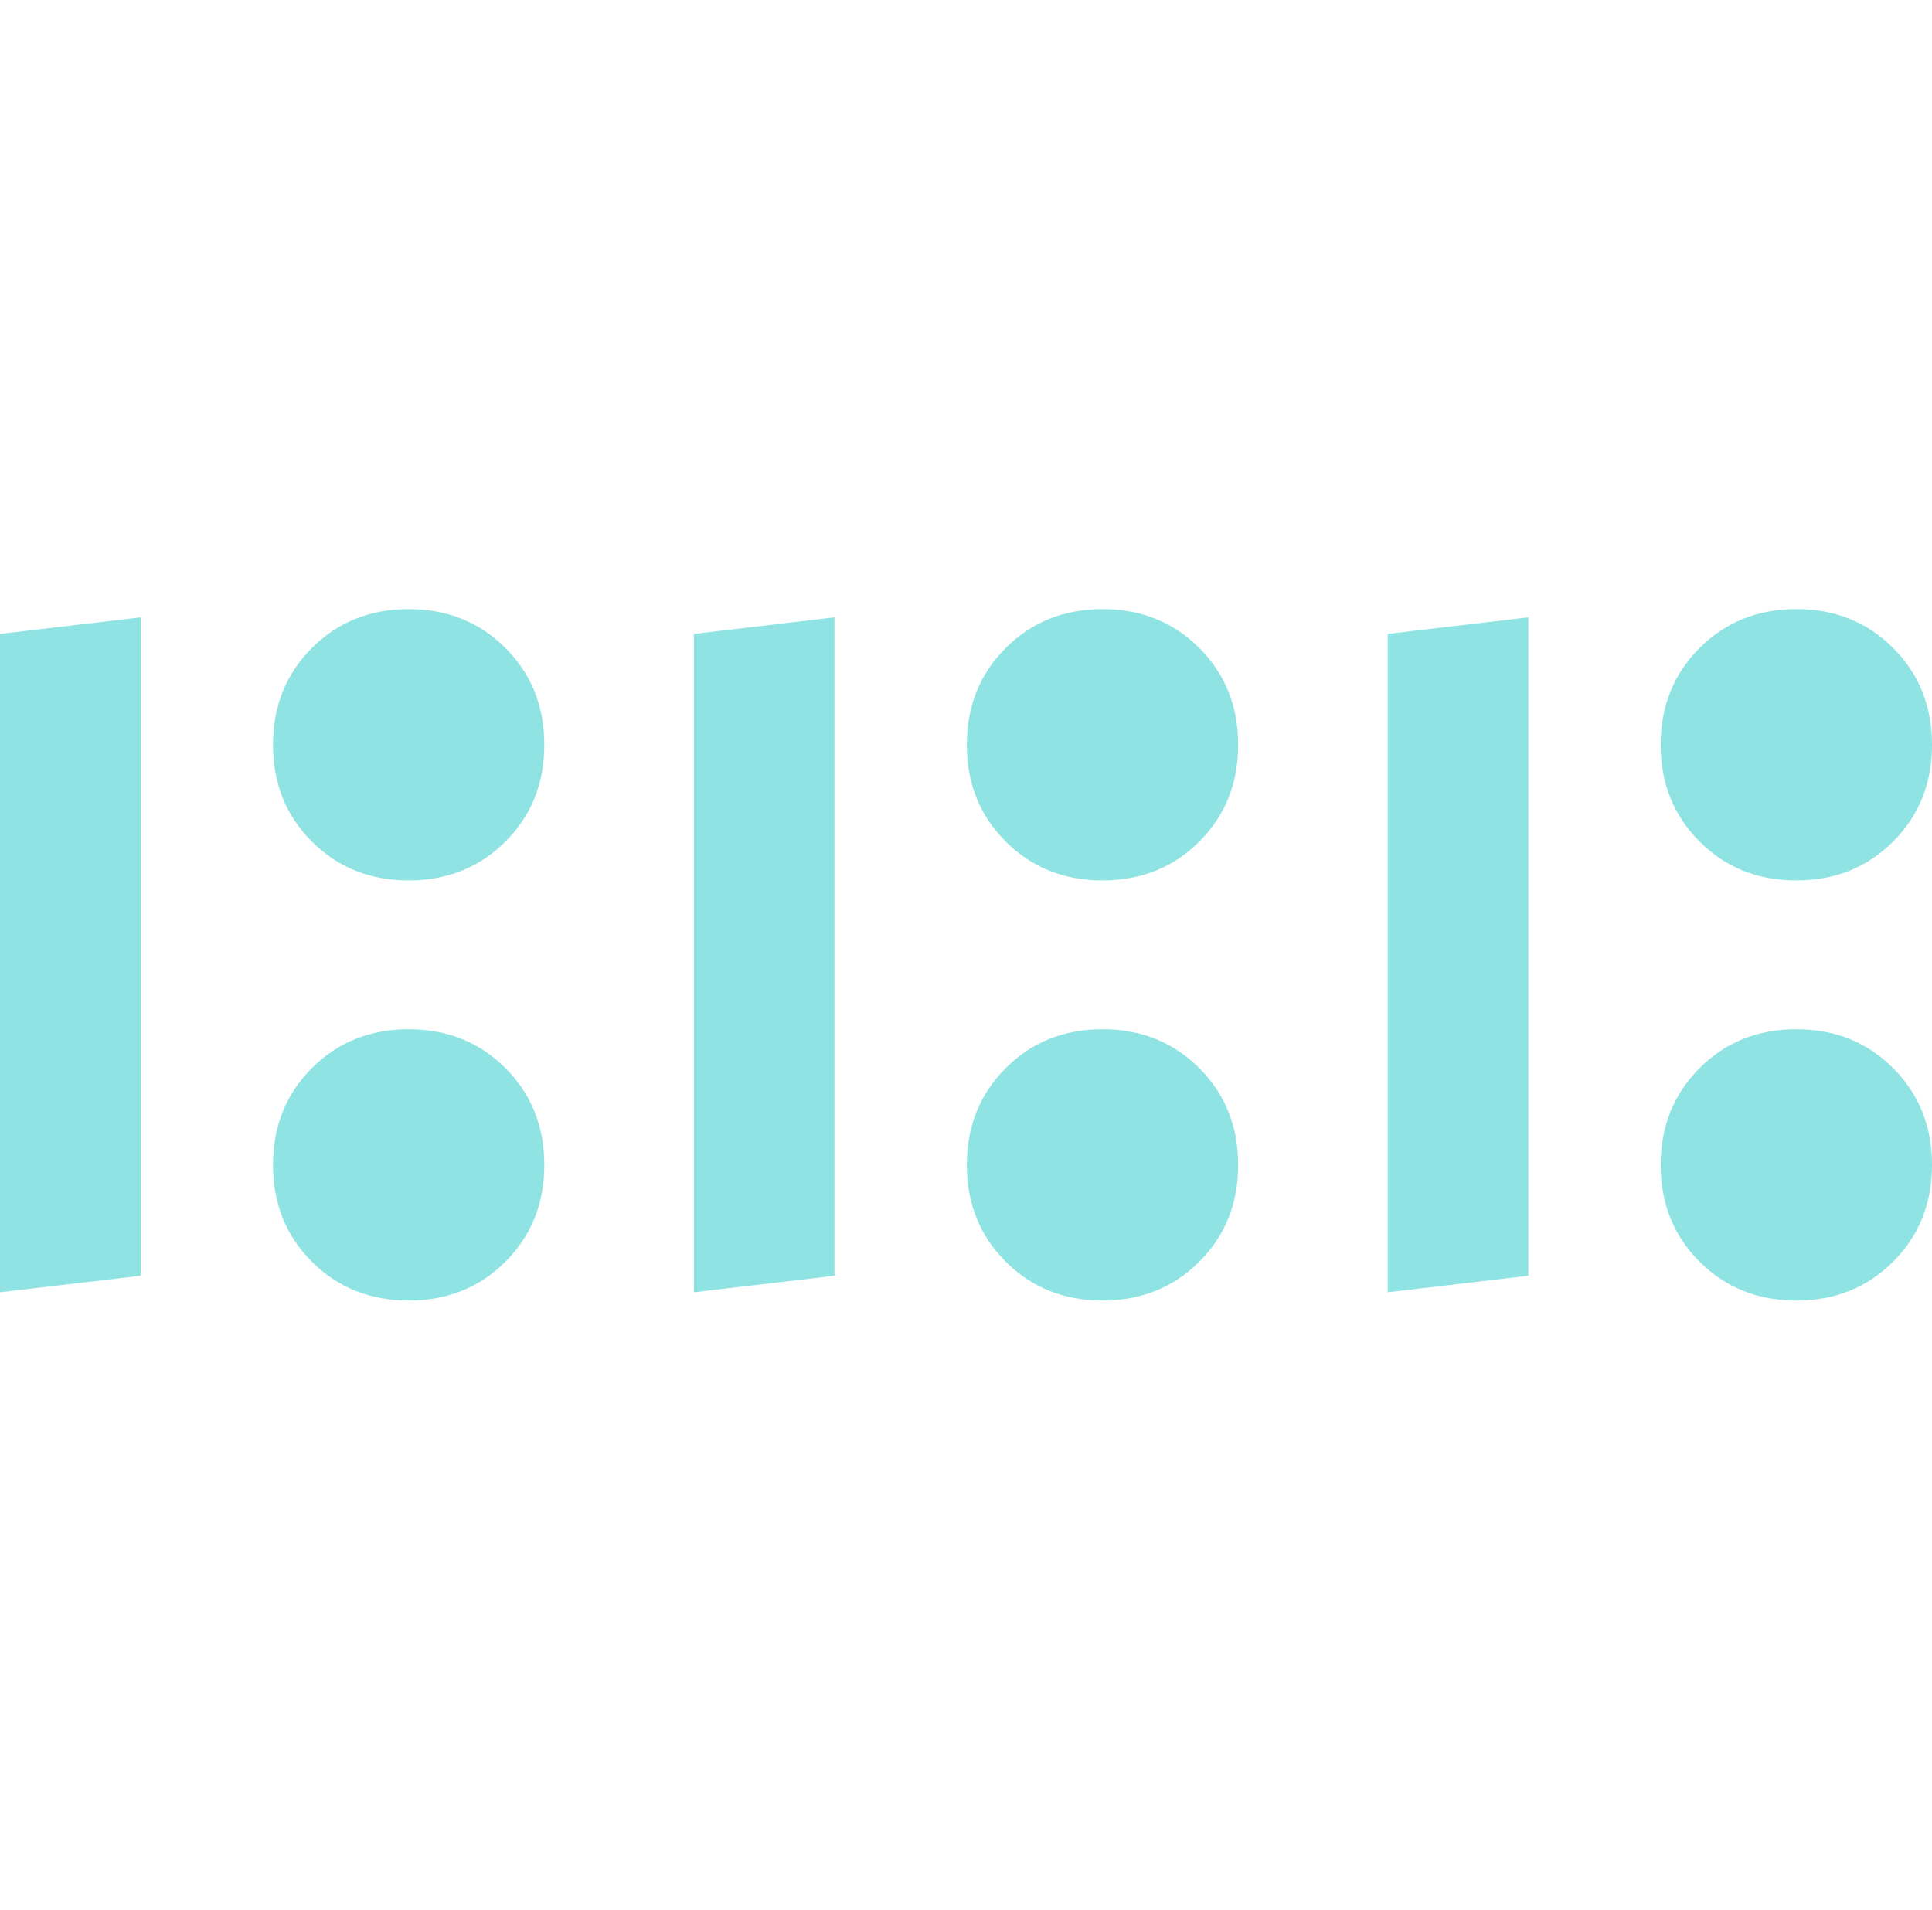 <svg xmlns="http://www.w3.org/2000/svg" xmlns:xlink="http://www.w3.org/1999/xlink" width="615.209" height="608.202" viewBox="0 0 615.209 608.202"><defs><clipPath id="clip-path"><rect id="Rectangle_330" data-name="Rectangle 330" width="615.21" height="608.202" transform="translate(0 -194)" fill="#8fe3e3"></rect></clipPath></defs><g id="Group_4181" data-name="Group 4181" transform="translate(0 194)"><g id="Group_794" data-name="Group 794" transform="translate(0 0)" clip-path="url(#clip-path)"><path id="Path_3153" data-name="Path 3153" d="M161.626,212.309l-44.786,5.261V7.9l44.786-5.272ZM203.769,43.2q0-18.437,12.382-30.816T246.966,0Q265.4,0,277.786,12.382,290.153,24.749,290.168,43.2q0,18.437-12.382,30.819T246.966,86.4q-18.448,0-30.815-12.382Q203.761,61.644,203.769,43.2m0,133.814q0-18.437,12.382-30.827,12.373-12.373,30.815-12.371t30.819,12.371q12.367,12.384,12.382,30.827,0,18.437-12.382,30.816T246.966,220.2q-18.448,0-30.815-12.371-12.39-12.367-12.382-30.816" transform="translate(325.046 0.002)" fill="#8fe3e3"></path><path id="Path_3154" data-name="Path 3154" d="M103.2,212.309,58.42,217.569V7.9L103.2,2.628ZM145.349,43.2q0-18.437,12.378-30.816T188.543,0q18.437,0,30.823,12.382Q231.733,24.749,231.744,43.2T219.366,74.017Q206.97,86.4,188.543,86.4q-18.443,0-30.815-12.382Q145.337,61.644,145.349,43.2m0,133.814q0-18.437,12.378-30.827,12.373-12.373,30.815-12.371t30.823,12.371q12.367,12.384,12.378,30.827t-12.378,30.816Q206.97,220.2,188.543,220.2q-18.443,0-30.815-12.371-12.39-12.367-12.378-30.816" transform="translate(162.523 0.002)" fill="#8fe3e3"></path><path id="Path_3155" data-name="Path 3155" d="M44.786,212.309,0,217.569V7.9L44.786,2.628ZM86.929,43.2q0-18.437,12.378-30.816T130.123,0q18.437,0,30.823,12.382Q173.313,24.749,173.324,43.2T160.946,74.017Q148.55,86.4,130.123,86.4q-18.443,0-30.816-12.382Q86.917,61.644,86.929,43.2m0,133.814q0-18.437,12.378-30.827,12.378-12.373,30.816-12.371t30.823,12.371q12.367,12.384,12.378,30.827t-12.378,30.816Q148.55,220.2,130.123,220.2q-18.443,0-30.816-12.371-12.39-12.367-12.378-30.816" transform="translate(0 0.002)" fill="#8fe3e3"></path></g></g></svg>
